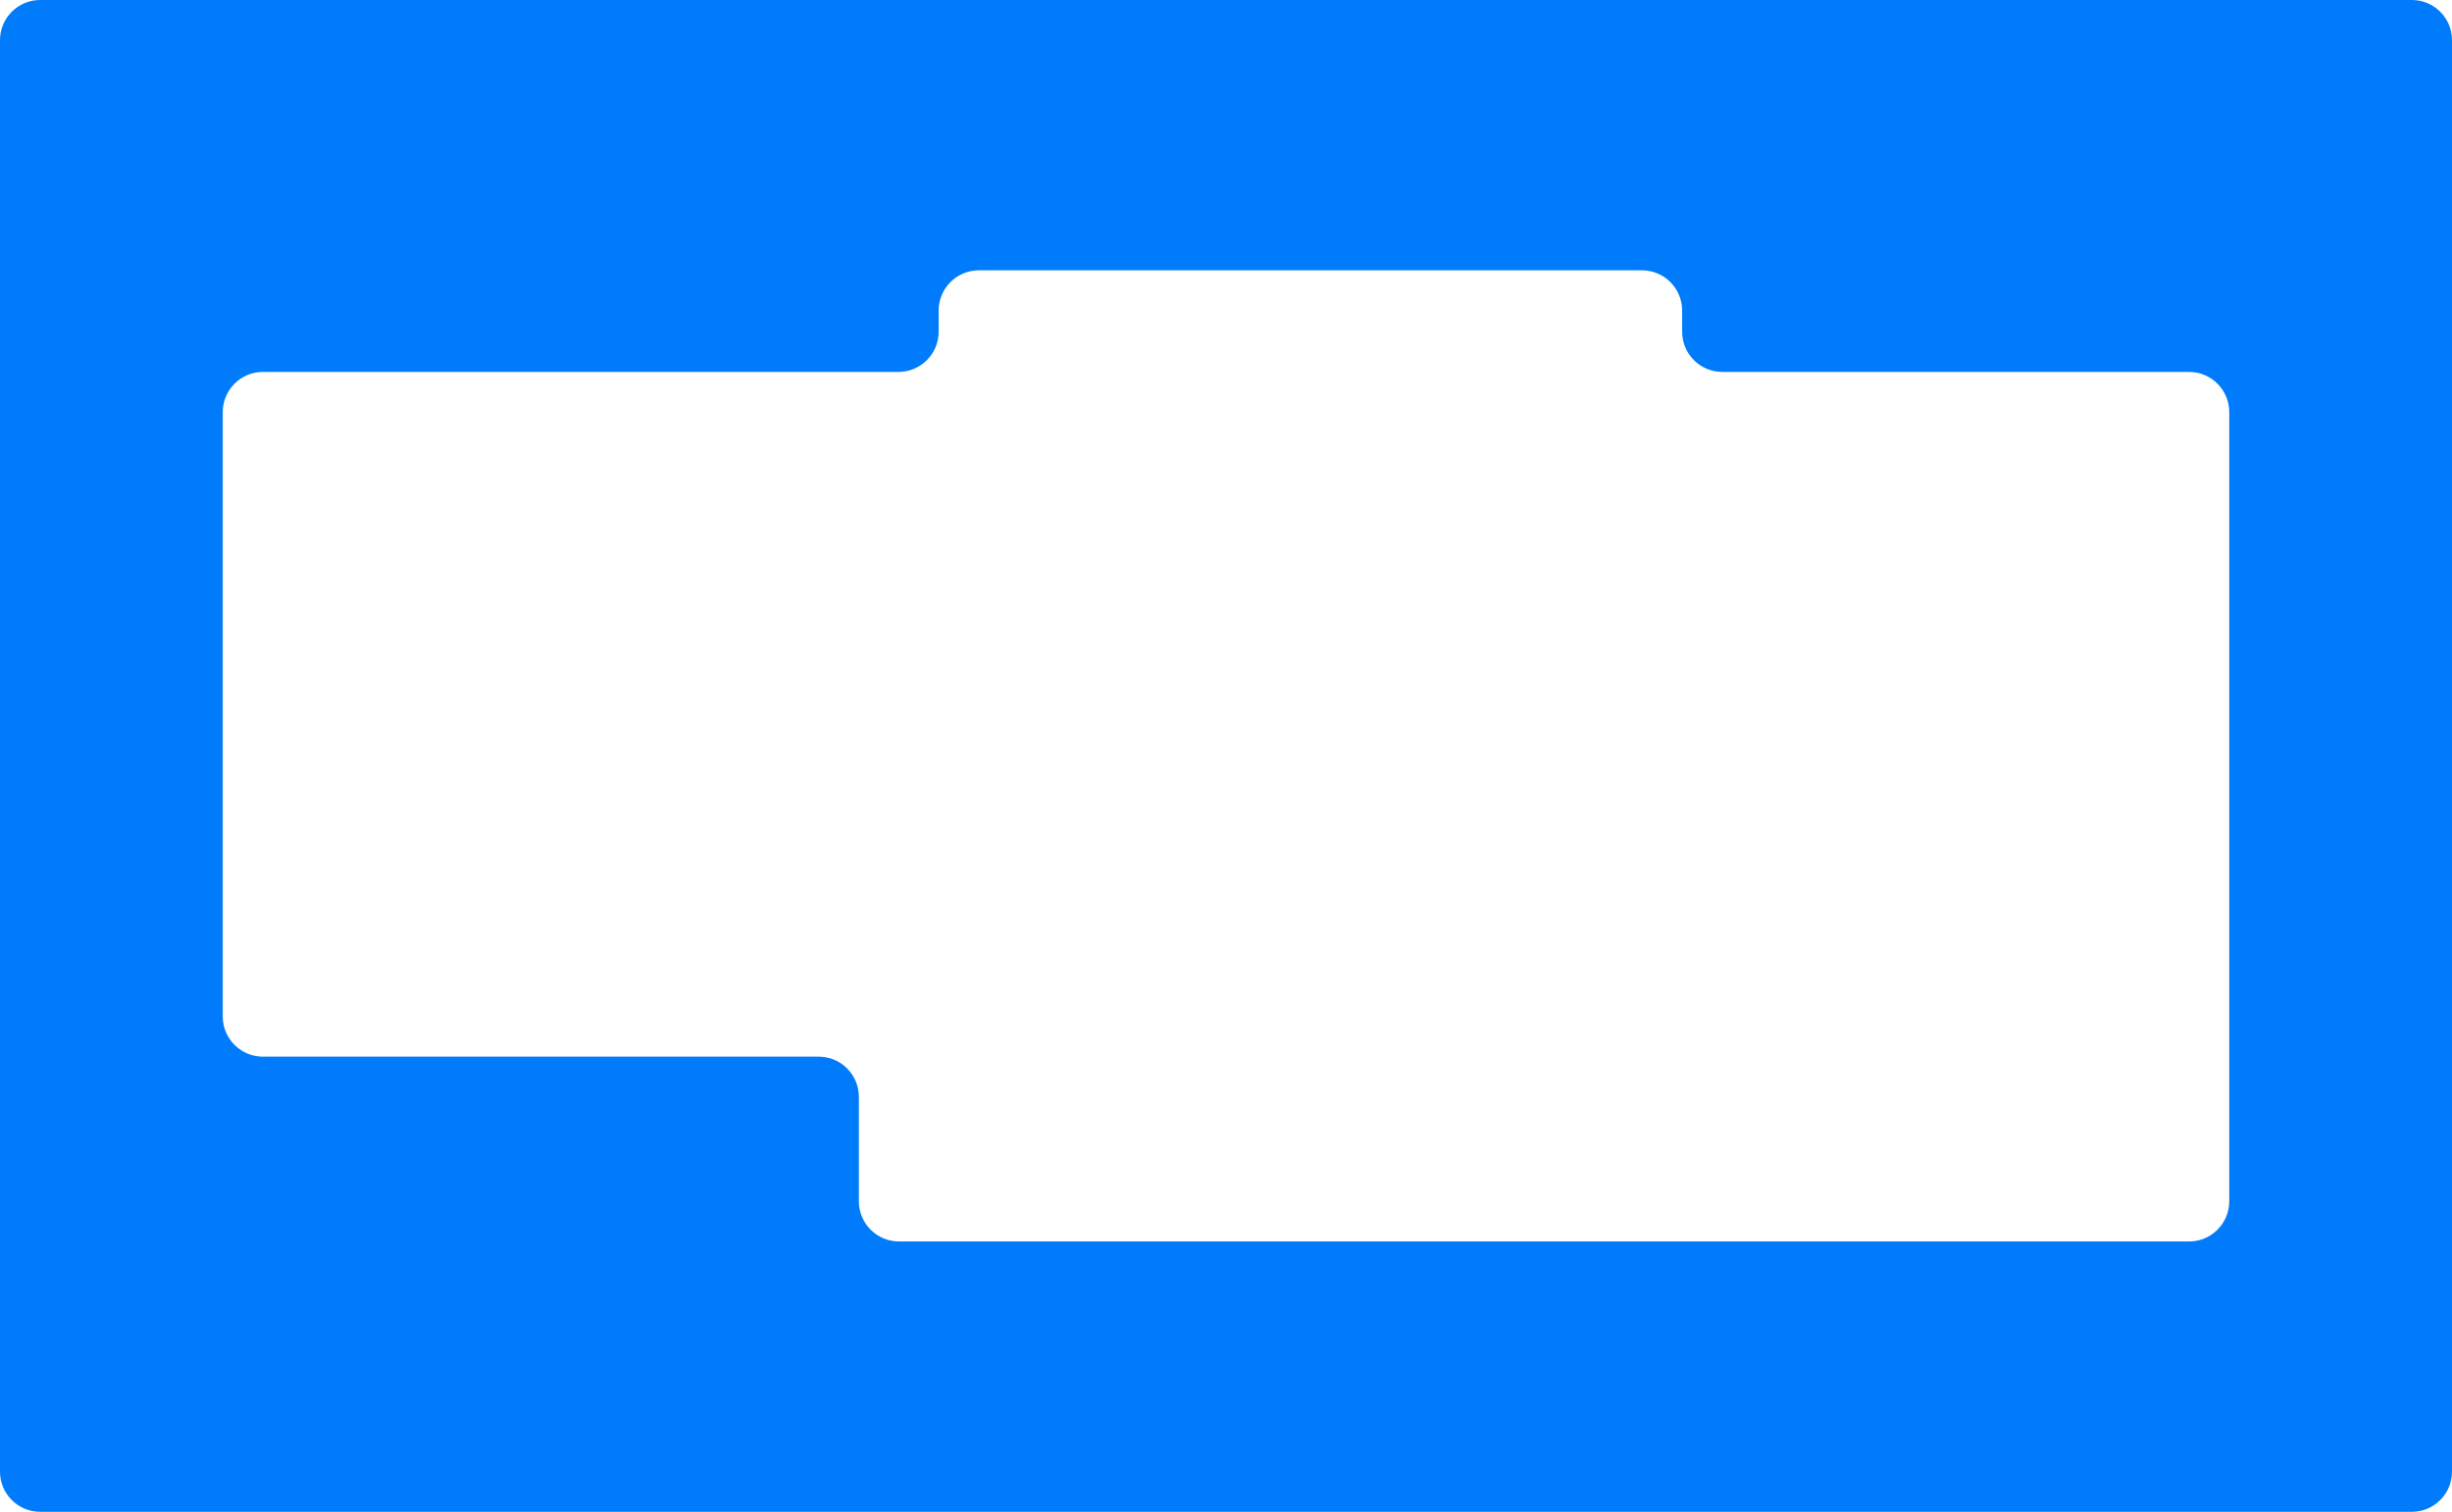 <?xml version="1.0" encoding="UTF-8"?> <svg xmlns="http://www.w3.org/2000/svg" width="4271" height="2634" viewBox="0 0 4271 2634" fill="none"><path id="Union" fill-rule="evenodd" clip-rule="evenodd" d="M4271 2564C4271 2602.66 4239.66 2634 4201 2634L4091.03 2634C4091.02 2634 4091.01 2634 4091 2634L70 2634C31.34 2634 1.36992e-06 2602.66 3.0598e-06 2564L1.71349e-05 2242L1.75283e-05 2233L2.58656e-05 2042.26L-0 2042L3.16033e-05 1911L8.98706e-05 578L9.76075e-05 401L0 247L-0 210L0 209.736L0 70C0 31.34 31.34 5.88192e-05 70 6.05091e-05L4201 0C4239.66 0 4271 31.34 4271 70L4271 209.883C4271 209.922 4271 209.961 4271 210L4271 2564ZM3813 648C3851.66 648 3883 679.34 3883 718L3883 2093C3883 2131.66 3851.66 2163 3813 2163L1566 2163C1527.34 2163 1496 2131.66 1496 2093L1496 1911C1496 1872.34 1464.66 1841 1426 1841L458 1841C419.34 1841 388 1809.66 388 1771L388 718C388 679.34 419.34 648 458 648L1565 648C1603.66 648 1635 616.66 1635 578L1635 541C1635 502.34 1666.34 471 1705 471L2860 471C2898.66 471 2930 502.34 2930 541L2930 578C2930 616.66 2961.34 648 3000 648L3813 648Z" fill="#007BFB"></path></svg> 